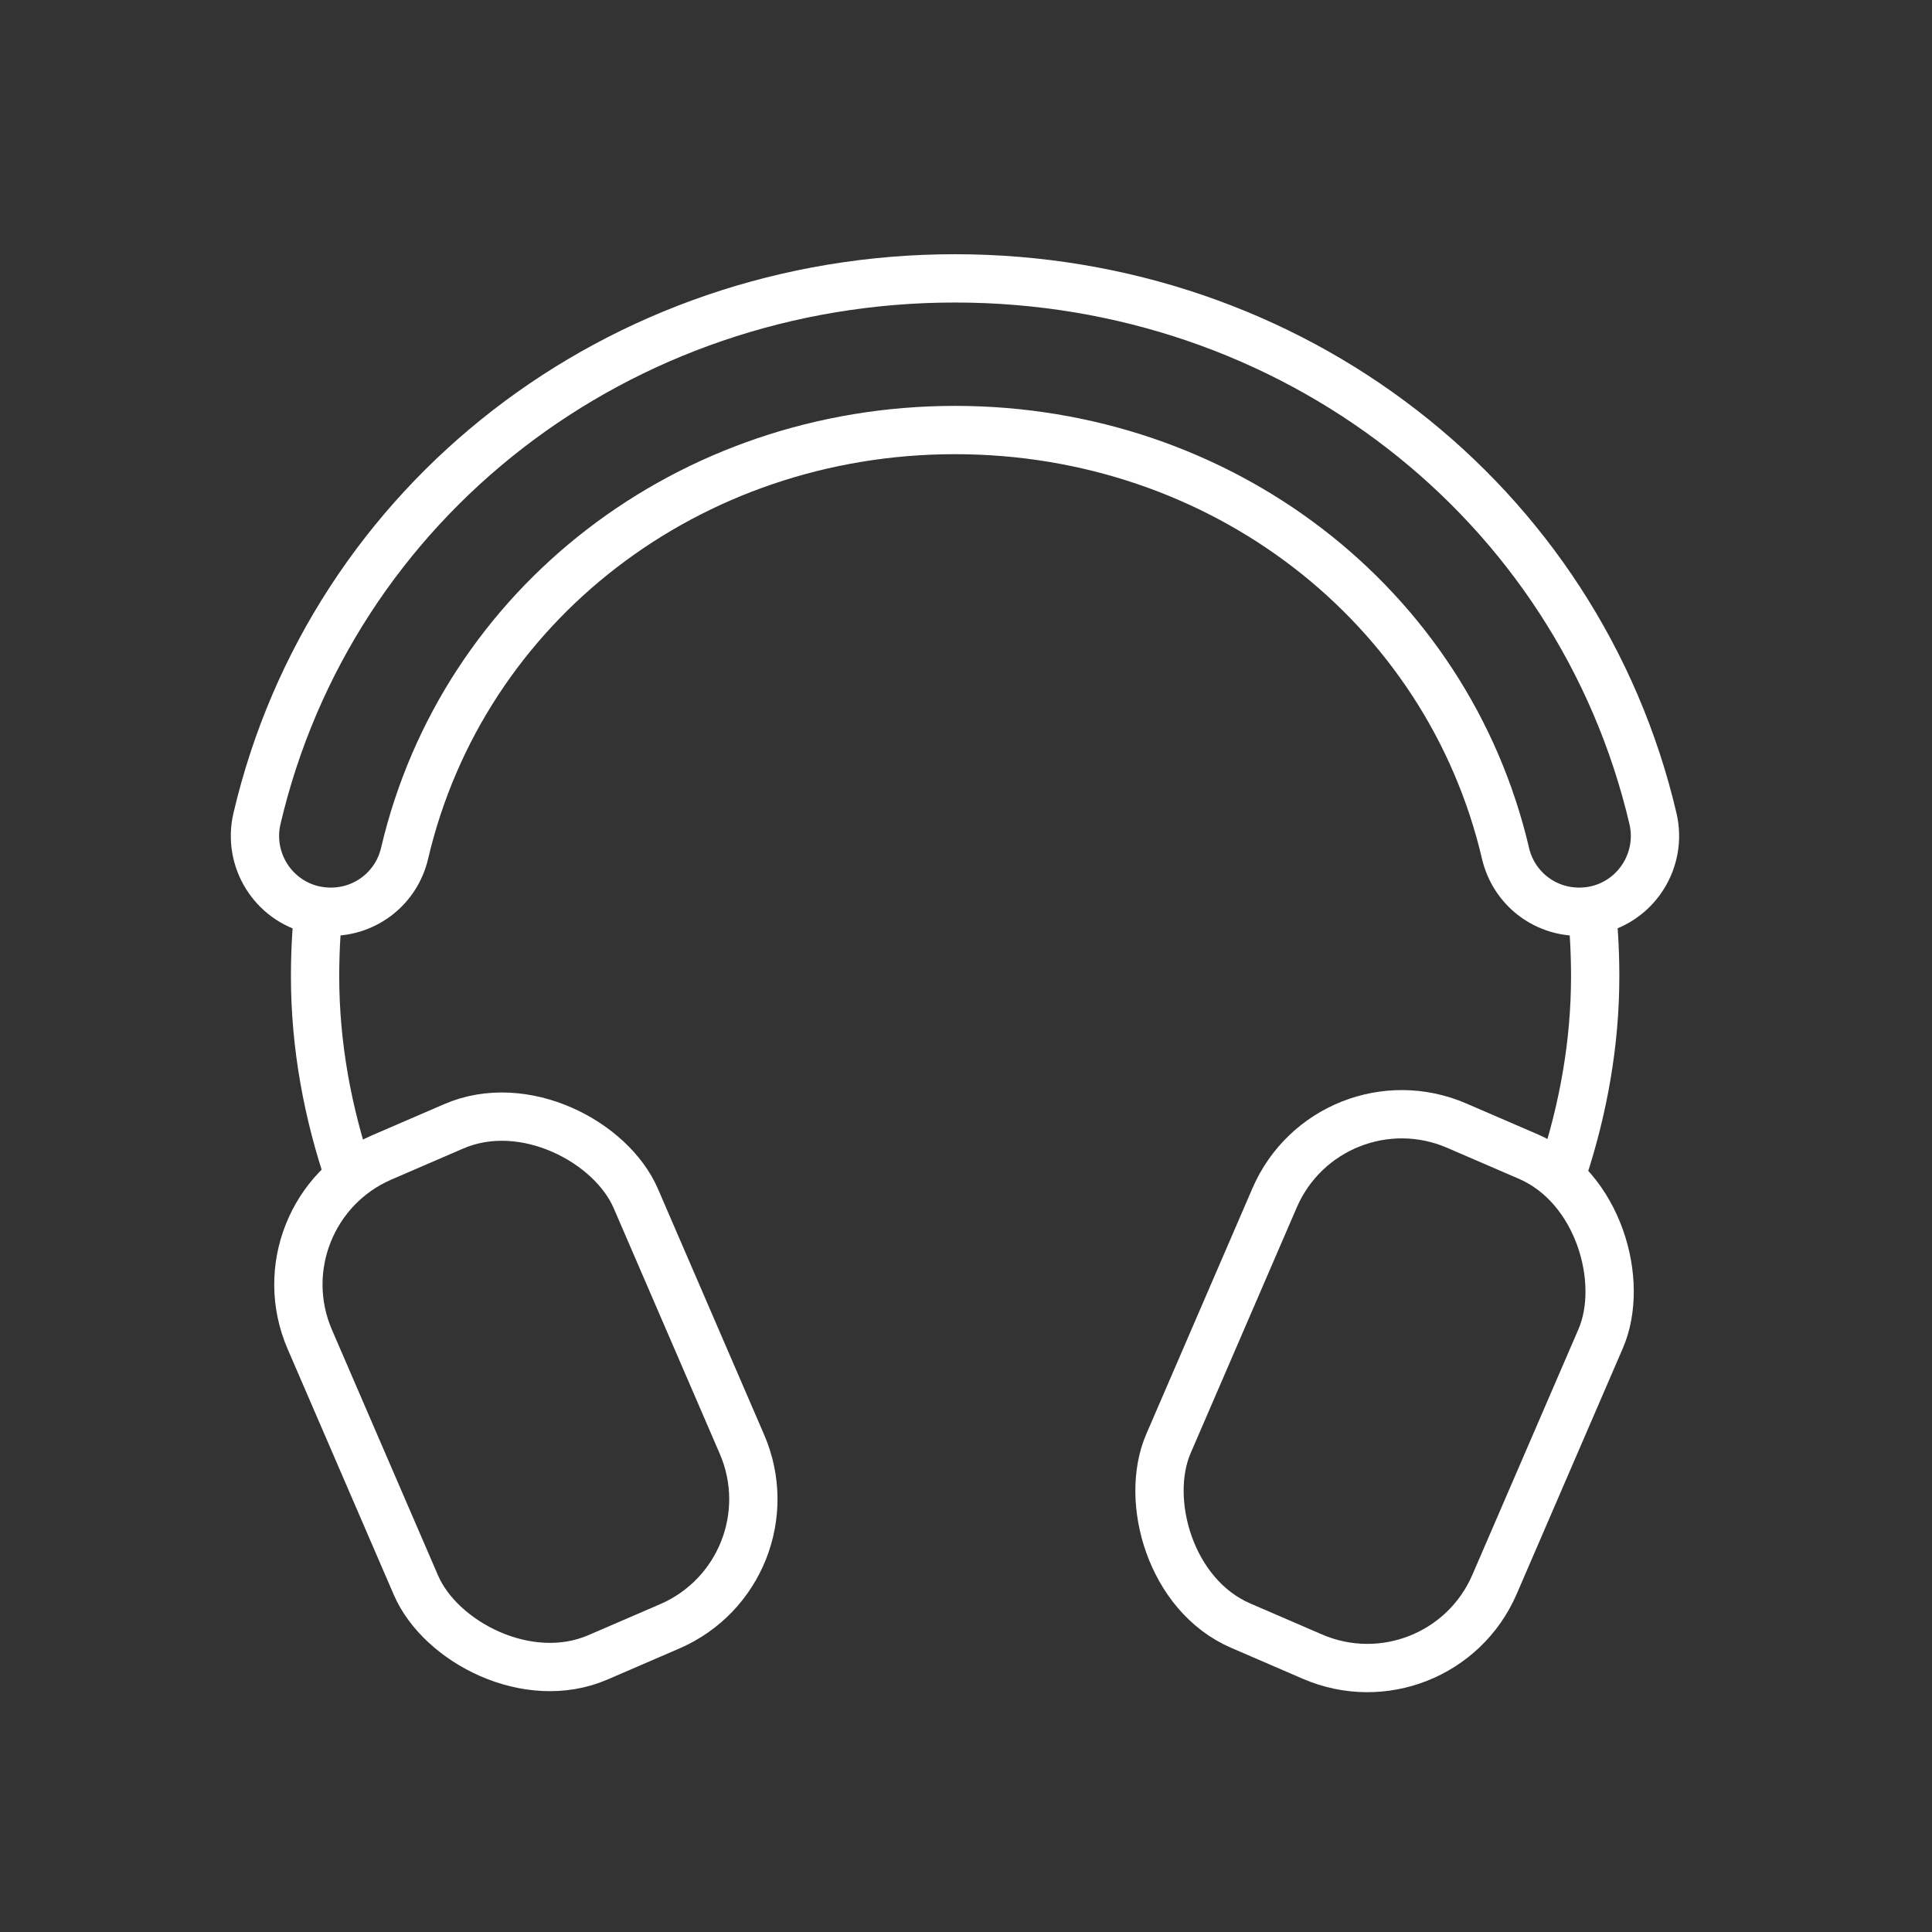 <?xml version="1.0" encoding="UTF-8"?><svg id="a" xmlns="http://www.w3.org/2000/svg" width="120" height="120" viewBox="0 0 120 120"><rect x="0" y="0" width="120" height="120" fill="#333333" stroke="none"/><defs><style>.b{fill:none;stroke:#fff;stroke-miterlimit:10;stroke-width:3px;}</style></defs><g><path class="b" d="M19.91,55.41c-.23,1.71-.34,3.46-.34,5.24,0,4.29,.79,8.52,2.14,12.47"/><path class="b" d="M98.74,55.41c.23,1.71,.34,3.46,.34,5.24,0,4.15-.74,8.24-2.01,12.09"/><path class="b" d="M98.09,56.63c-2.2,0-4.08-1.49-4.58-3.63-3.63-15.48-17.69-26.29-34.19-26.29s-30.56,10.81-34.19,26.29c-.5,2.14-2.39,3.63-4.58,3.63-.36,0-.72-.04-1.08-.12-2.53-.59-4.1-3.13-3.51-5.66,4.63-19.76,22.46-33.56,43.35-33.56s38.72,13.8,43.36,33.56c.59,2.53-.98,5.07-3.51,5.66-.35,.08-.71,.12-1.08,.12Z"/></g><rect class="b" x="21.63" y="69.54" width="22.06" height="33.83" rx="8.6" ry="8.6" transform="translate(-31.6 20.03) rotate(-23.36)"/><rect class="b" x="74.95" y="69.49" width="22.06" height="33.83" rx="8.6" ry="8.6" transform="translate(130.67 199.82) rotate(-156.64)"/></svg>